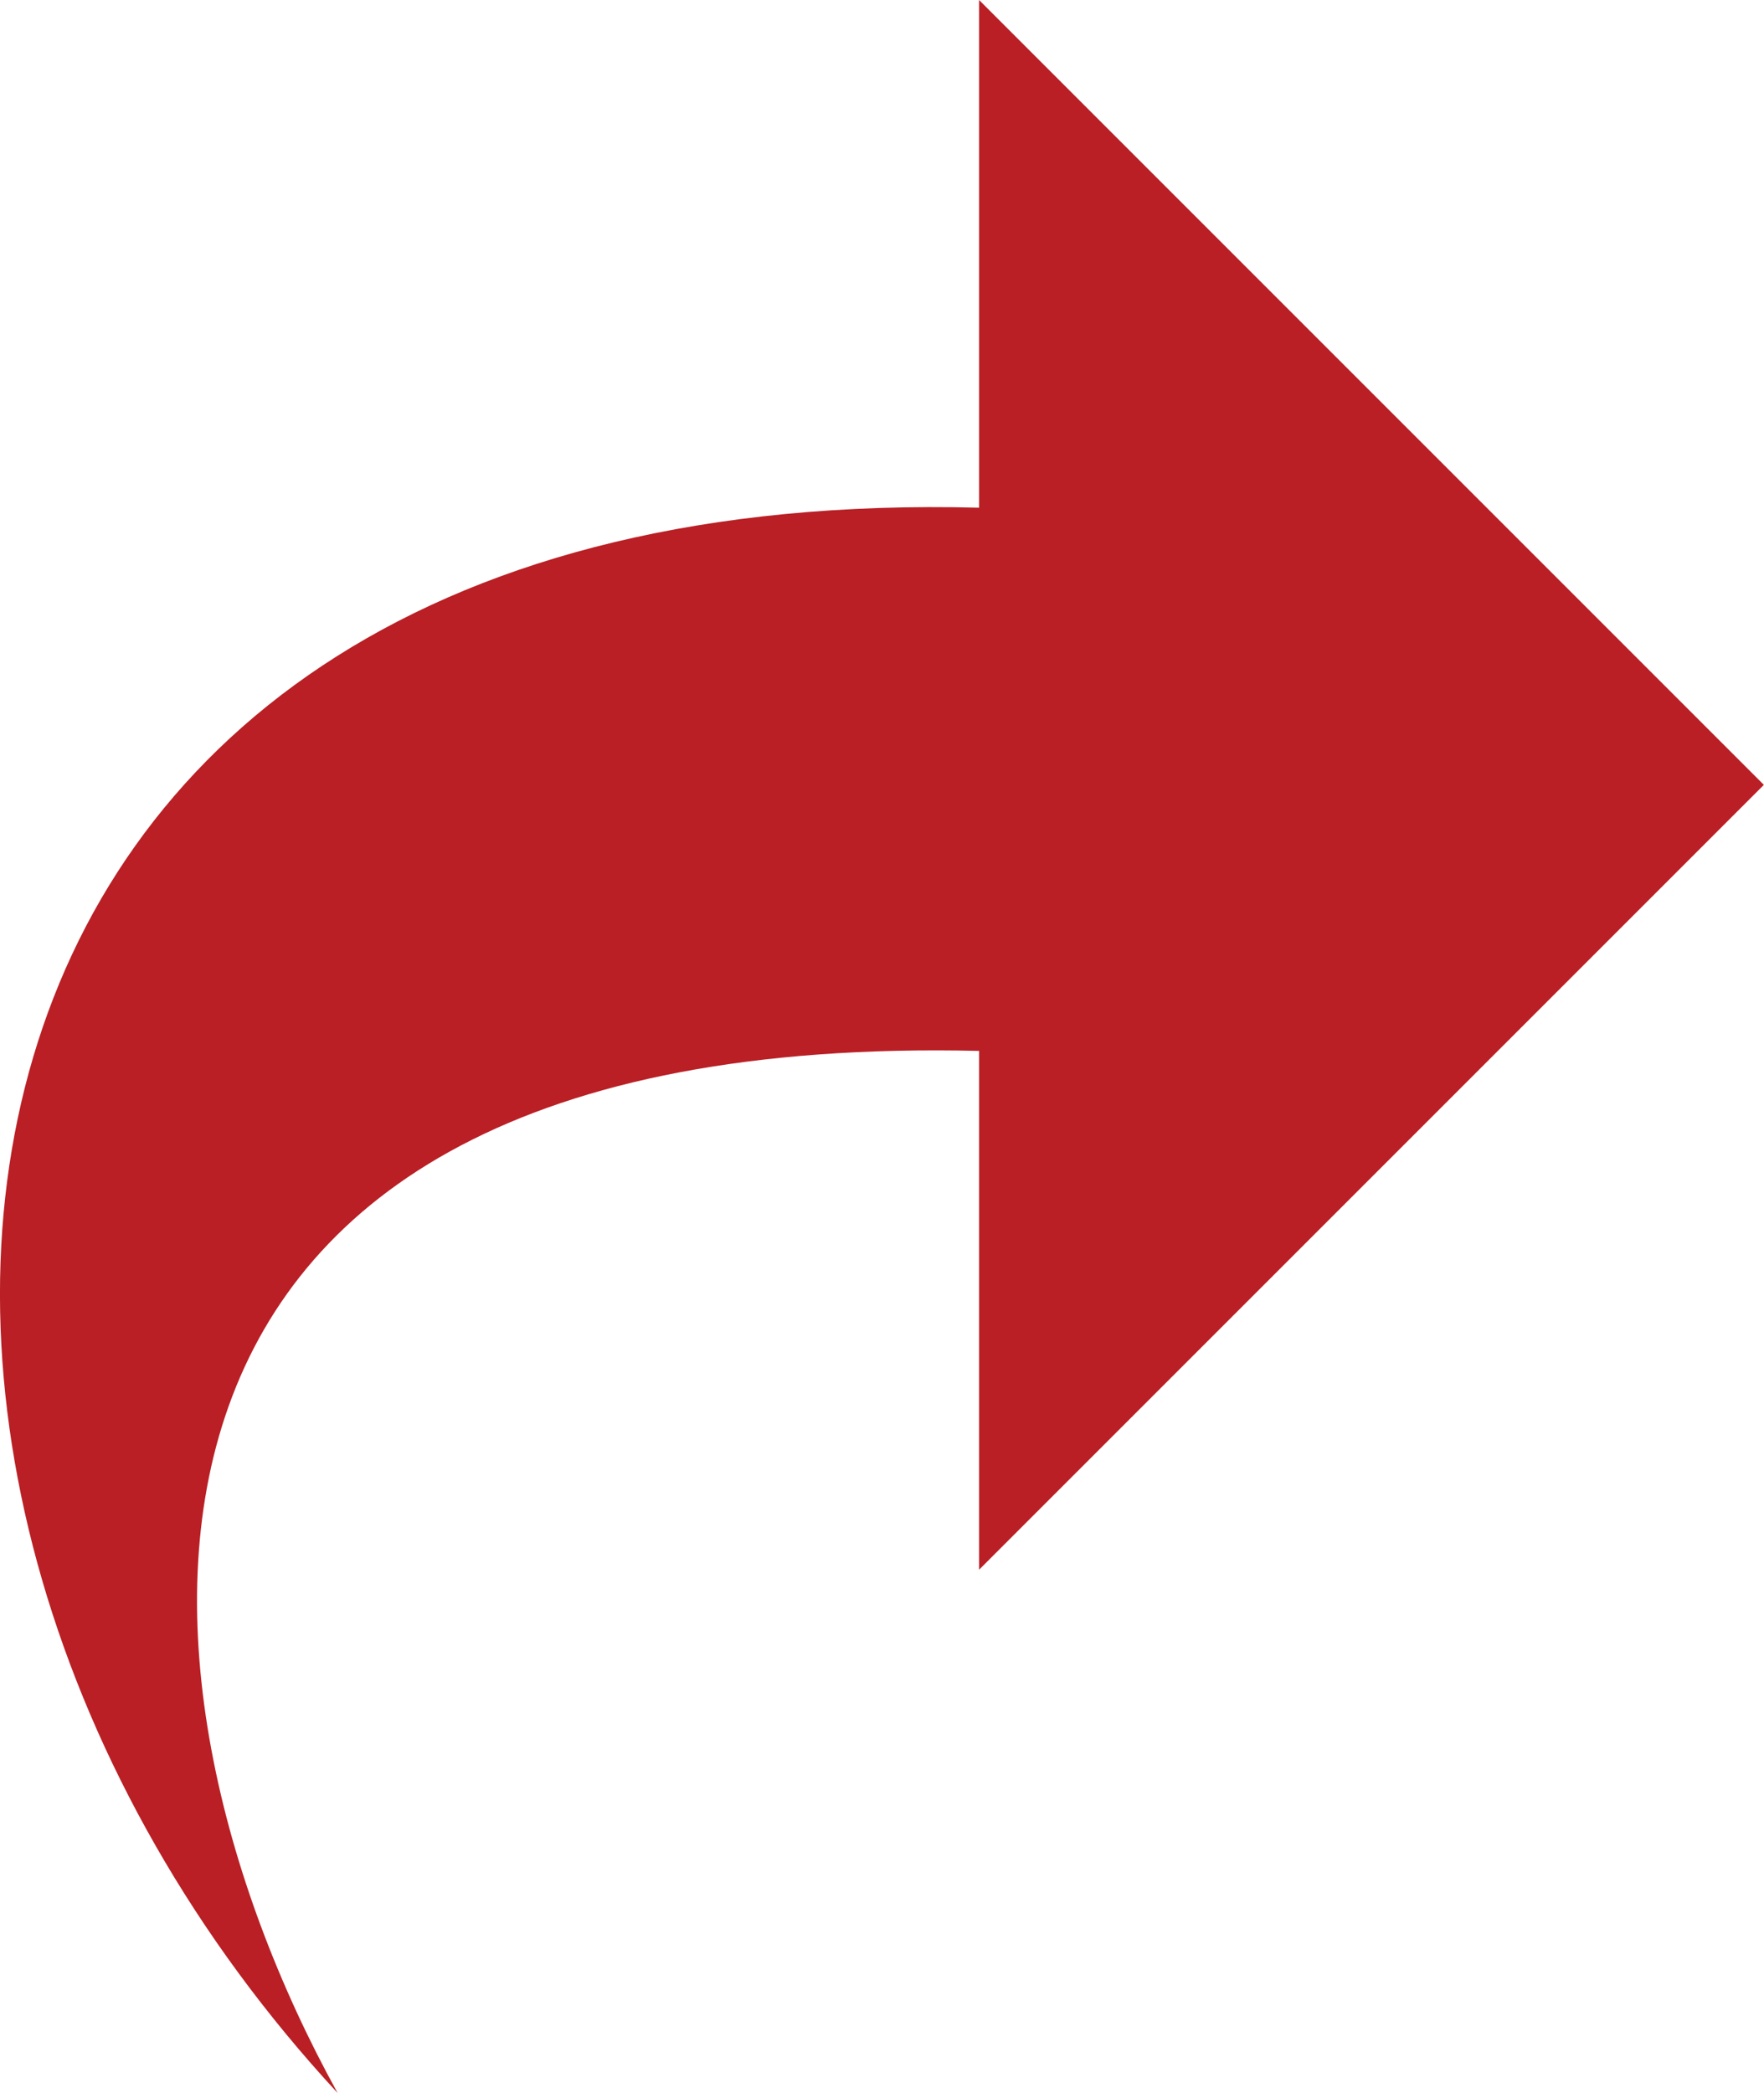 <svg xmlns="http://www.w3.org/2000/svg" width="12.221" height="14.5" viewBox="0 0 12.221 14.5">
  <path id="tiaozhuan" d="M191.545,127.25v-3.517l5.437,5.437-5.437,5.437v-3.594c-6.326-.148-6.055,4.3-4.444,7.219C183.126,133.937,183.97,127.053,191.545,127.25Z" transform="translate(-184.762 -123.733)" fill="#b91f24"/>
</svg>
